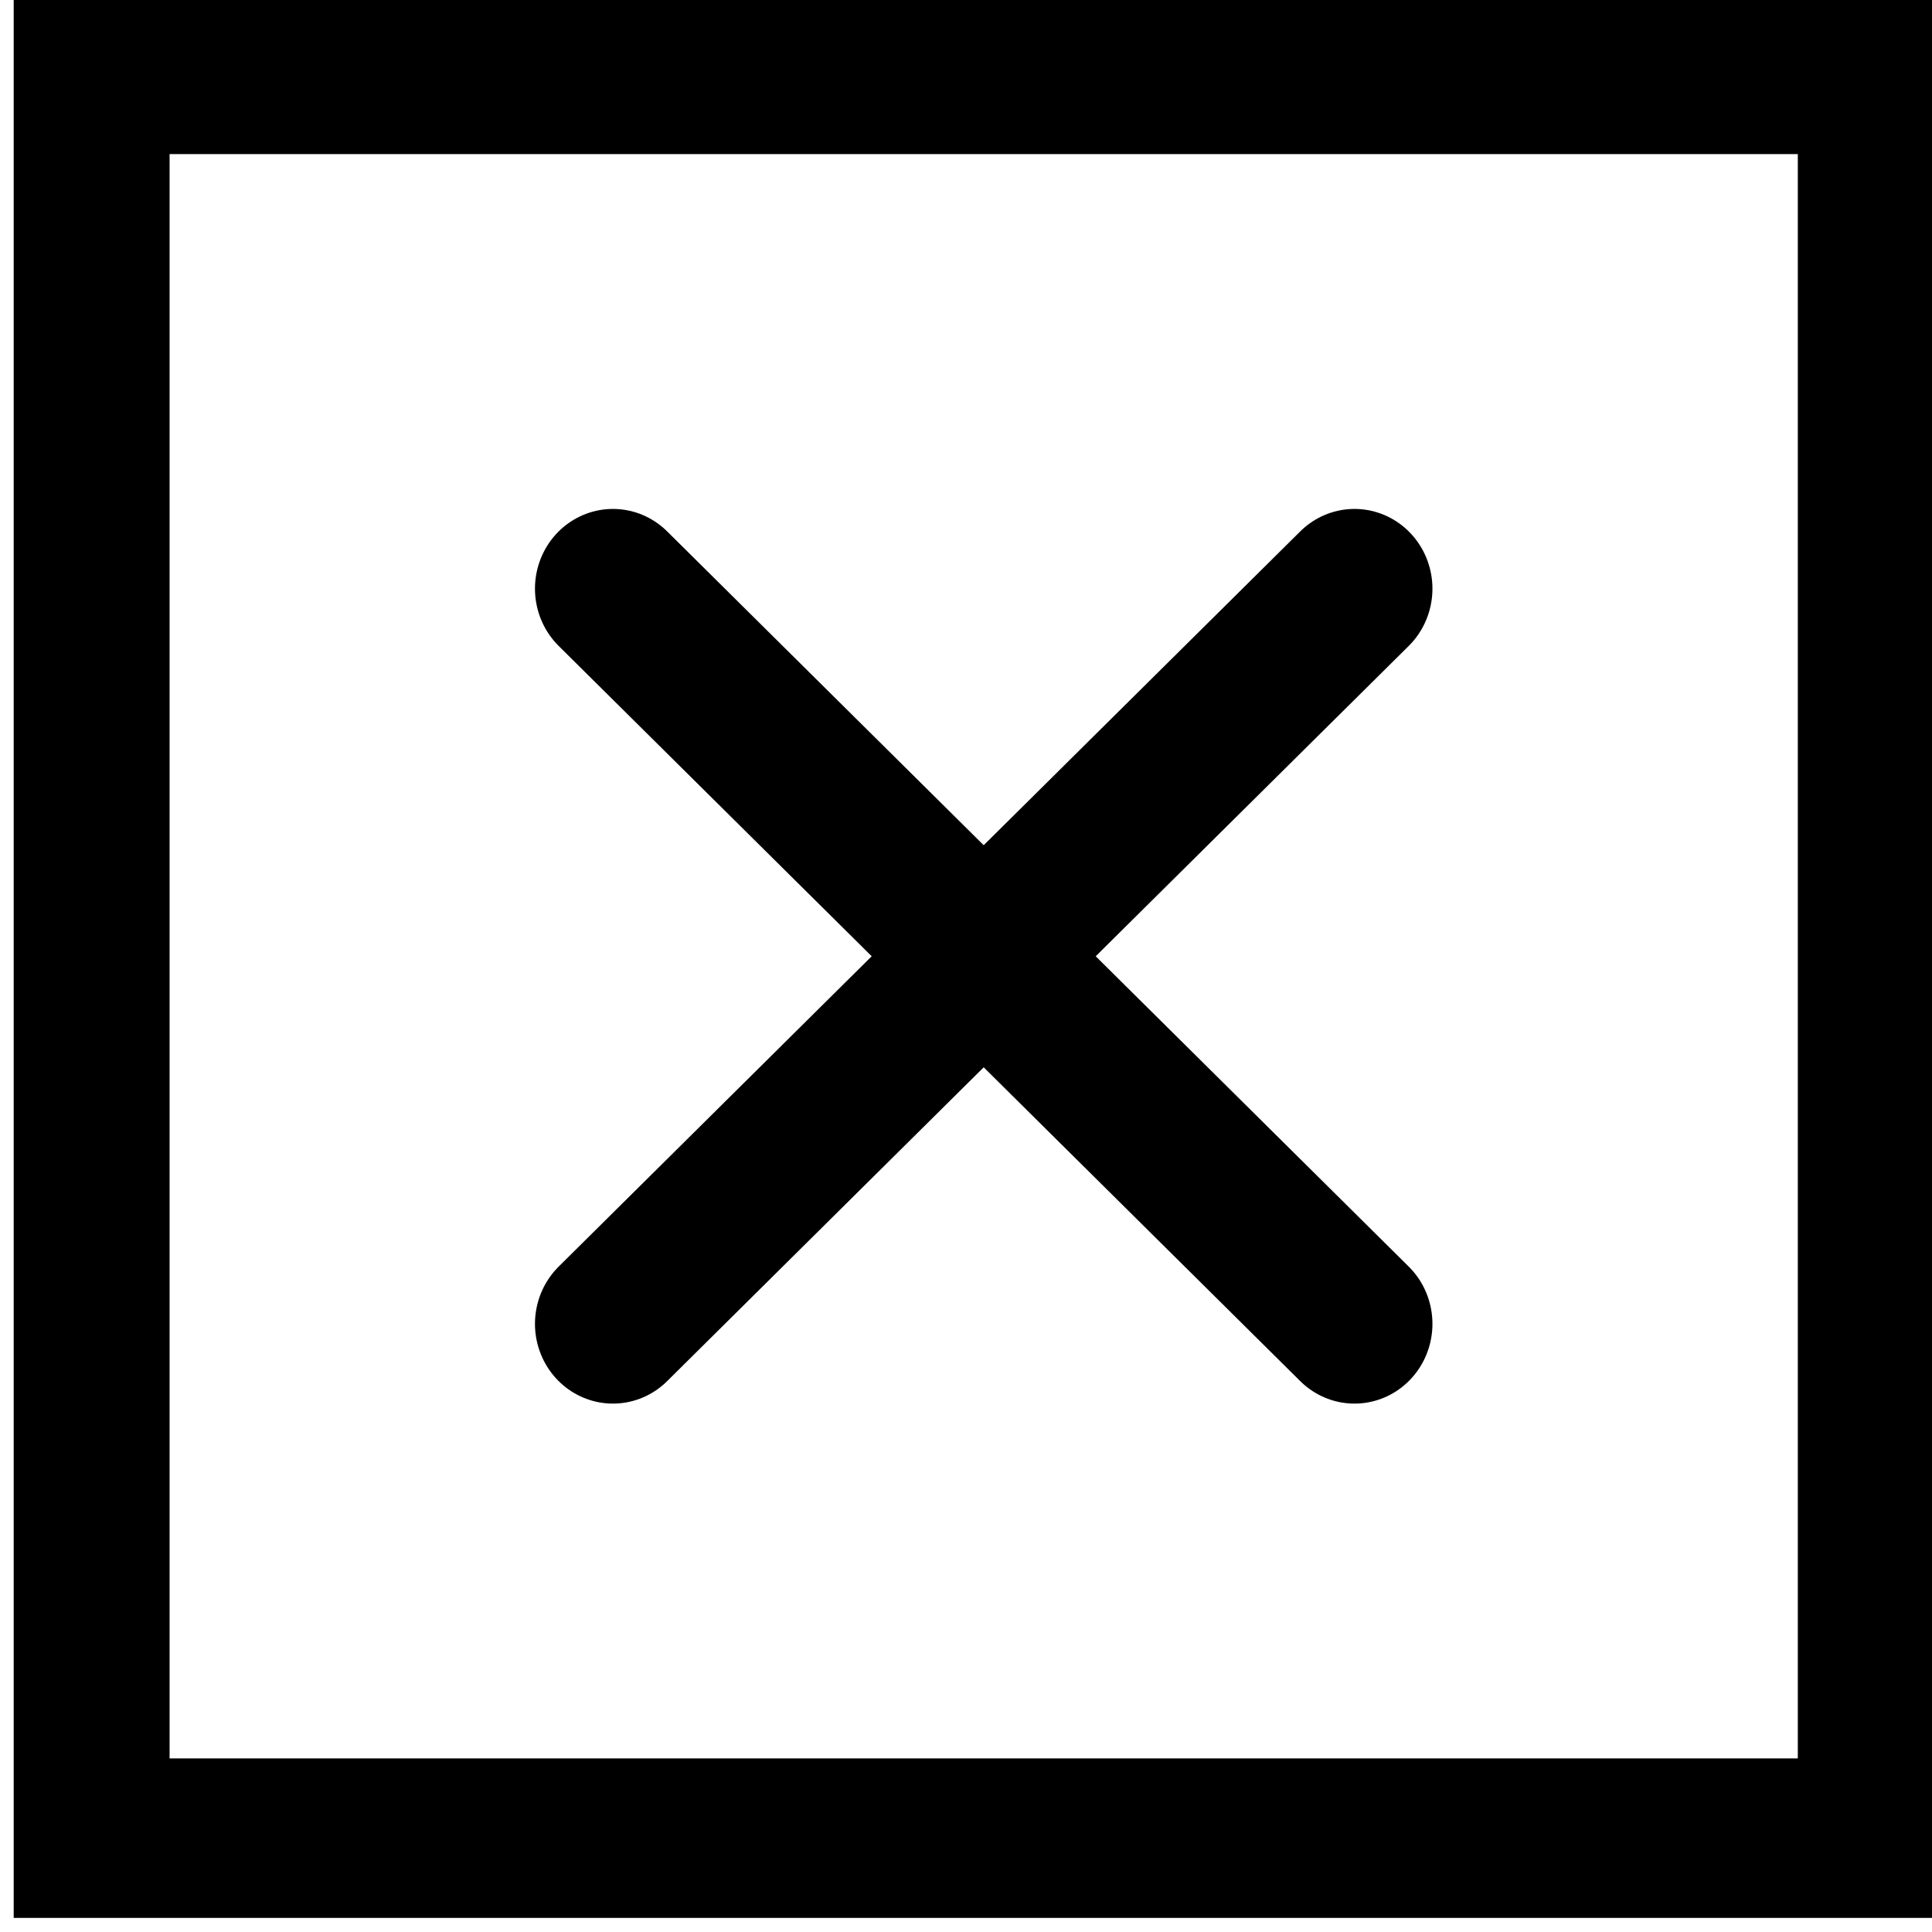 <?xml version="1.0" encoding="UTF-8" standalone="no"?>
<!-- Created with Inkscape (http://www.inkscape.org/) -->

<svg
   width="10.583mm"
   height="10.585mm"
   viewBox="0 0 10.583 10.585"
   version="1.1"
   id="svg2628"
   xml:space="preserve"
   inkscape:version="1.3.2 (1:1.3.2+202311252150+091e20ef0f)"
   sodipodi:docname="cross2.svg"
   xmlns:inkscape="http://www.inkscape.org/namespaces/inkscape"
   xmlns:sodipodi="http://sodipodi.sourceforge.net/DTD/sodipodi-0.dtd"
   xmlns="http://www.w3.org/2000/svg"
   xmlns:svg="http://www.w3.org/2000/svg"><sodipodi:namedview
     id="namedview2630"
     pagecolor="#ffffff"
     bordercolor="#666666"
     borderopacity="1.0"
     inkscape:showpageshadow="2"
     inkscape:pageopacity="0.0"
     inkscape:pagecheckerboard="true"
     inkscape:deskcolor="#d1d1d1"
     inkscape:document-units="mm"
     showgrid="false"
     inkscape:zoom="1.2693945"
     inkscape:cx="22.057761"
     inkscape:cy="12.604435"
     inkscape:window-width="1366"
     inkscape:window-height="660"
     inkscape:window-x="0"
     inkscape:window-y="0"
     inkscape:window-maximized="1"
     inkscape:current-layer="layer1" /><defs
     id="defs2625"><inkscape:path-effect
       effect="spiro"
       id="path-effect4838"
       is_visible="true"
       lpeversion="1" /></defs><g
     inkscape:label="Calque 1"
     inkscape:groupmode="layer"
     id="layer1"
     transform="translate(-78.66,-71.679)"><g
       id="g4924"
       transform="matrix(0.087,0,0,0.089,60.335,65.378)"
       style="stroke-width:9.816;stroke-dasharray:none;stroke:#000000;stroke-opacity:1"><g
         id="g439"
         transform="translate(0.746,22.034)"
         style="stroke:#000000;stroke-width:9.816;stroke-dasharray:none;stroke-opacity:1"><g
           id="g430"
           style="stroke:#000000;stroke-width:9.816;stroke-dasharray:none;stroke-opacity:1"><path
             style="fill:none;fill-opacity:1;stroke:#000000;stroke-width:9.816;stroke-linecap:round;stroke-linejoin:round;stroke-dasharray:none;stroke-opacity:1;paint-order:fill markers stroke;stop-color:#000000"
             d="m 248.477,130.244 c 15.223,-14.753 31.128,-30.166 46.691,-45.249"
             id="use424" /><path
             style="fill:none;fill-opacity:1;stroke:#000000;stroke-width:9.816;stroke-linecap:round;stroke-linejoin:round;stroke-dasharray:none;stroke-opacity:1;paint-order:fill markers stroke;stop-color:#000000"
             d="m 248.477,84.995 c 15.223,14.753 31.128,30.166 46.691,45.249"
             id="use426" /></g><rect
           style="fill:none;fill-opacity:1;stroke:#000000;stroke-width:9.816;stroke-linecap:square;stroke-dasharray:none;stroke-opacity:1;paint-order:fill markers stroke;stop-color:#000000"
           id="use422"
           width="112.333"
           height="108.558"
           x="215.656"
           y="53.34"
           ry="0"
           rx="0" /></g></g></g></svg>
